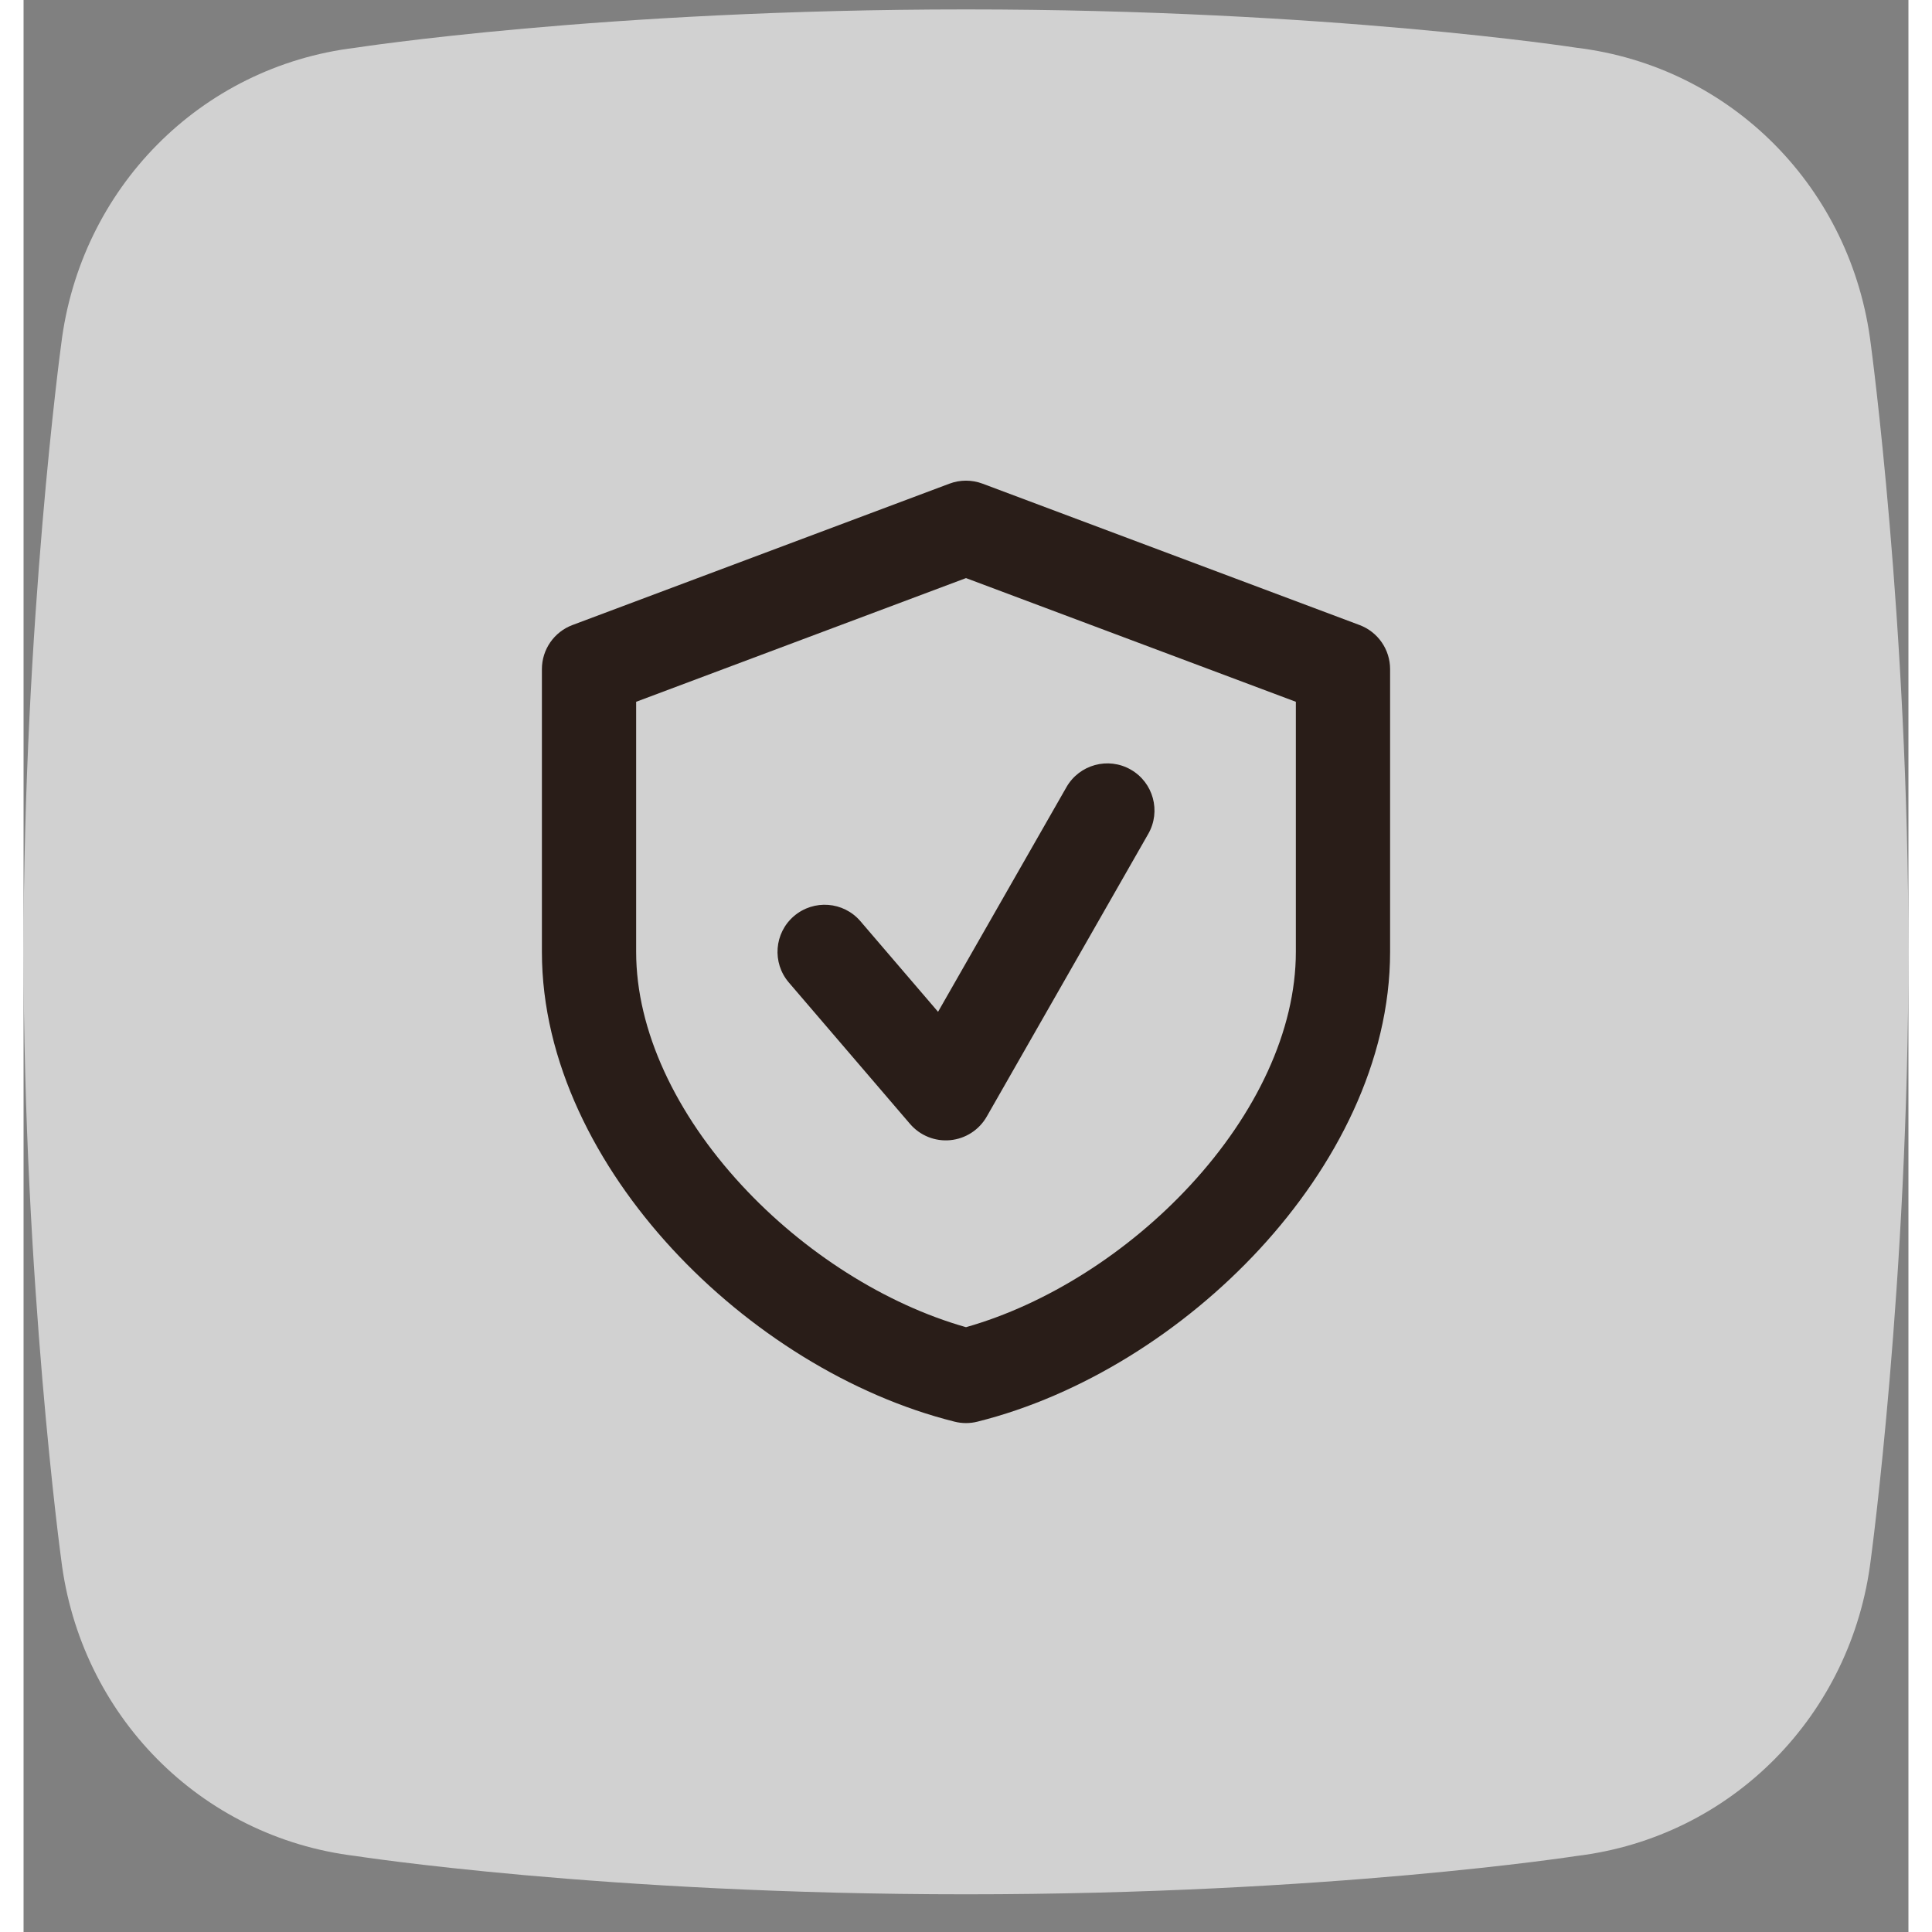 <svg width="40" height="40" viewBox="0 0 40 41" fill="none" xmlns="http://www.w3.org/2000/svg">
<rect x="0" y="0" width="40" height="41" fill="#808080" stroke="none"/>
<path fill-rule="evenodd" clip-rule="evenodd" d="M32.954 1.013C32.954 1.013 27.714 0.2 20 0.2C12.286 0.2 7.045 1.013 7.045 1.013C3.743 1.411 1.198 4.011 0.798 7.311C0.797 7.312 0 13.2 0 20.2C0 27.201 0.797 33.088 0.798 33.089C1.198 36.39 3.743 38.988 7.045 39.387C7.045 39.387 12.286 40.2 20 40.2C27.714 40.2 32.954 39.387 32.954 39.387C36.257 38.988 38.801 36.39 39.202 33.089C39.202 33.088 40 27.201 40 20.2C40 13.2 39.202 7.312 39.202 7.311C38.801 4.011 36.257 1.411 32.954 1.013Z" fill="white" fill-opacity="0.64"/>
<path d="M20.351 10.264C20.125 10.179 19.875 10.179 19.649 10.264L11.649 13.264C11.259 13.41 11 13.783 11 14.2V20.2C11 22.528 12.155 24.759 13.765 26.503C15.38 28.253 17.546 29.617 19.758 30.17C19.917 30.21 20.083 30.21 20.242 30.17C22.454 29.617 24.62 28.253 26.235 26.503C27.845 24.759 29 22.528 29 20.2V14.2C29 13.783 28.741 13.41 28.351 13.264L20.351 10.264ZM13 20.2V14.893L20 12.268L27 14.893V20.2C27 21.872 26.155 23.642 24.765 25.147C23.443 26.579 21.71 27.68 20 28.165C18.29 27.68 16.557 26.579 15.235 25.147C13.845 23.642 13 21.872 13 20.2ZM23.868 17.696C24.142 17.217 23.976 16.606 23.496 16.332C23.017 16.058 22.406 16.225 22.132 16.704L19.407 21.472L17.759 19.549C17.4 19.13 16.769 19.082 16.349 19.441C15.93 19.8 15.881 20.432 16.241 20.851L18.812 23.851C19.024 24.098 19.342 24.227 19.666 24.196C19.99 24.165 20.278 23.979 20.44 23.696L23.868 17.696Z" fill="#291D18"/>
</svg>
